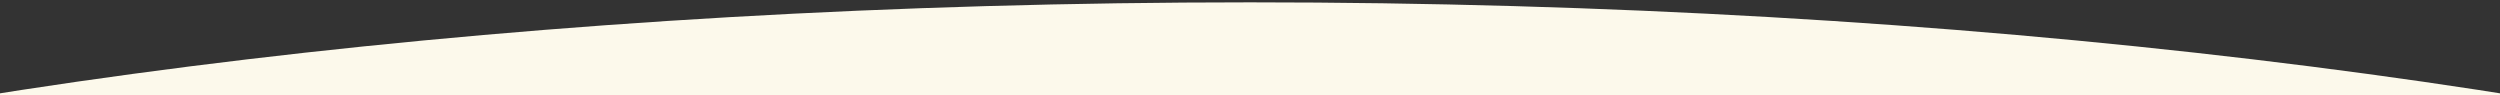 <svg xmlns="http://www.w3.org/2000/svg" xmlns:xlink="http://www.w3.org/1999/xlink" width="1920" height="73" viewBox="0 0 1920 73">
  <rect x="0" y="0" width="1920" height="73" fill="#333333" stroke="none"/>
  <defs>
    <clipPath id="clip-path">
      <rect id="Rectangle_1153" data-name="Rectangle 1153" width="1920" height="73"/>
    </clipPath>
    <clipPath id="clip-path-2">
      <rect id="Rectangle_932" data-name="Rectangle 932" width="1920" height="72.999" transform="translate(1019.5 0.001)" fill="#fcf9eb"/>
    </clipPath>
  </defs>
  <g id="Yellow_curve" data-name="Yellow curve" clip-path="url(#clip-path)">
    <g id="Group_1263" data-name="Group 1263" transform="translate(-1019.5 -0.001)">
      <g id="Group_1262" data-name="Group 1262" clip-path="url(#clip-path-2)">
        <path id="Path_1521" data-name="Path 1521" d="M1979.5,1.8C3072.748,1.8,3959,251.446,3959,559.4S3072.748,1117,1979.5,1117,0,867.354,0,559.4,886.252,1.8,1979.5,1.8" fill="#fcf9eb"/>
      </g>
    </g>
  </g>
</svg>

